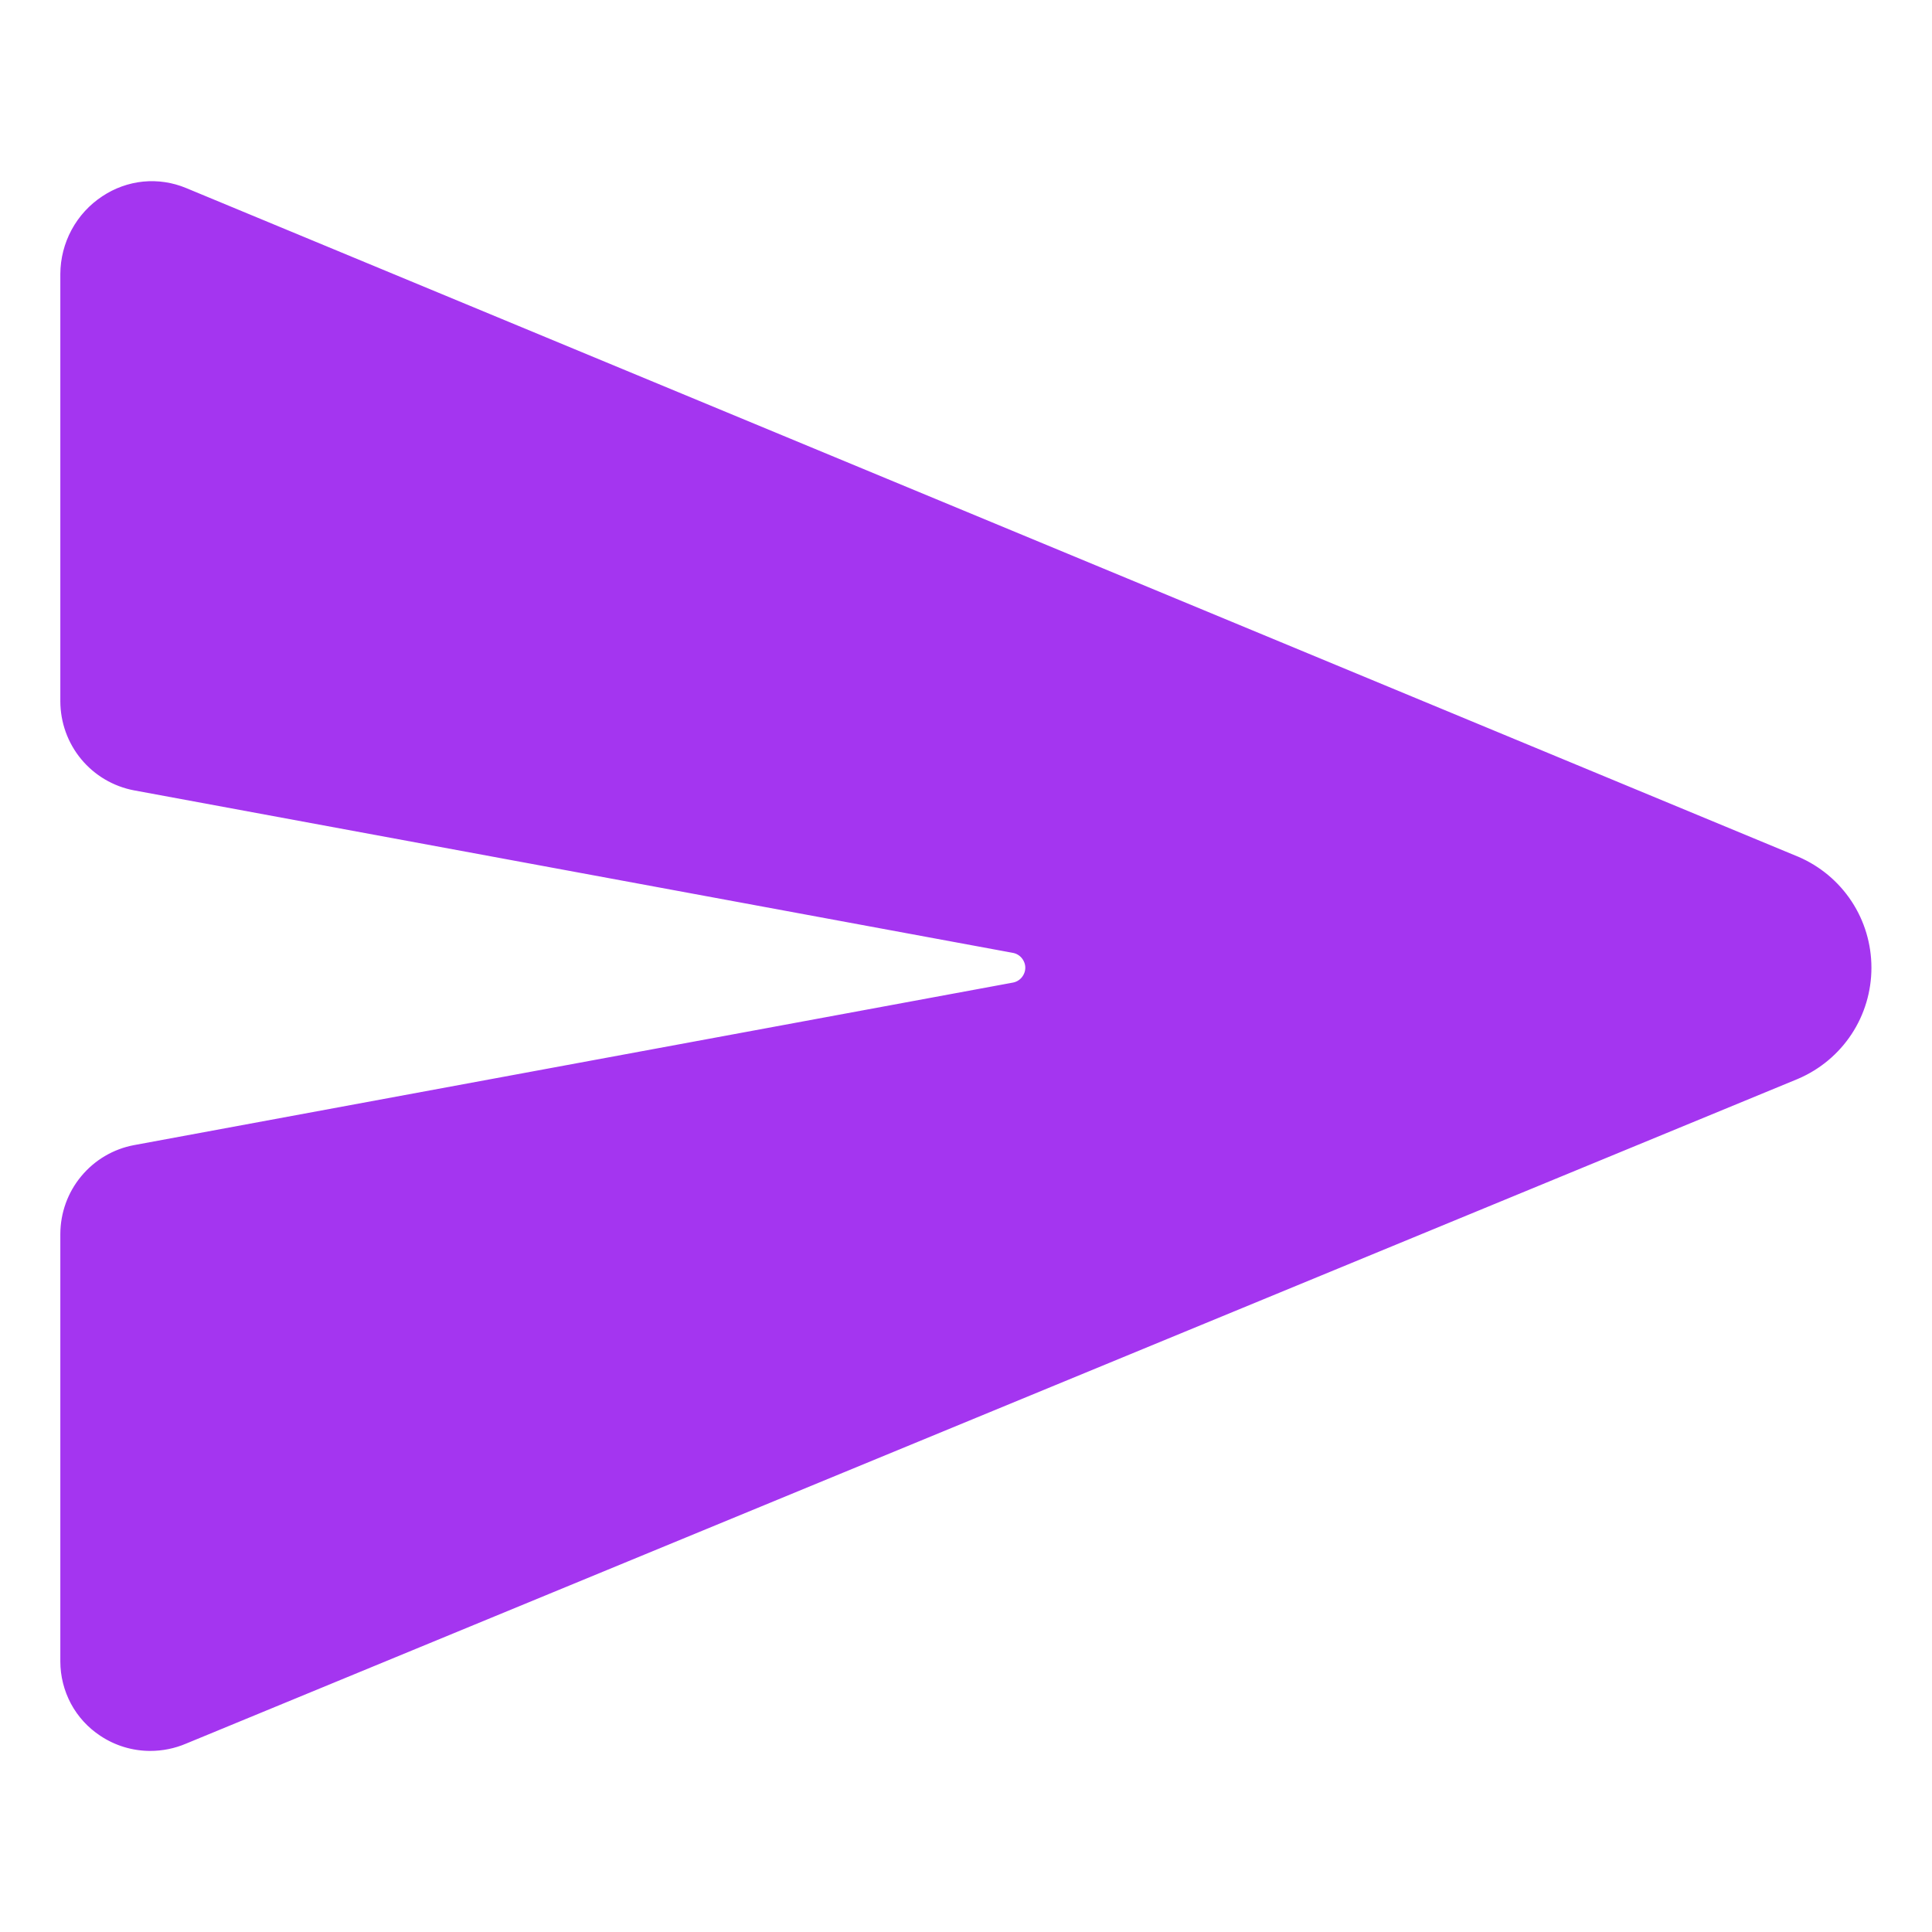 <svg width="24" height="24" viewBox="0 0 24 24" fill="none" xmlns="http://www.w3.org/2000/svg">
<path d="M22.331 10.665L22.331 10.665C22.596 10.779 22.822 10.968 22.981 11.209C23.14 11.45 23.224 11.733 23.224 12.021C23.224 12.31 23.14 12.593 22.981 12.834C22.822 13.075 22.596 13.264 22.331 13.378L22.331 13.378L22.33 13.378L22.322 13.382L2.303 21.638L2.303 21.638C2.165 21.697 2.016 21.727 1.866 21.727C1.65 21.727 1.439 21.663 1.259 21.543L1.259 21.543C1.11 21.445 0.987 21.311 0.902 21.153C0.818 20.995 0.773 20.819 0.773 20.64V15.329C0.774 15.072 0.863 14.824 1.027 14.627C1.191 14.429 1.418 14.295 1.67 14.248L12.588 12.229L12.588 12.229C12.636 12.22 12.68 12.194 12.711 12.156C12.742 12.118 12.76 12.071 12.76 12.021C12.76 11.972 12.742 11.925 12.711 11.887C12.68 11.849 12.636 11.823 12.588 11.814L12.588 11.814L1.669 9.795C1.669 9.795 1.669 9.795 1.669 9.795C1.417 9.747 1.19 9.613 1.027 9.416C0.863 9.218 0.774 8.97 0.773 8.713C0.773 8.713 0.773 8.713 0.773 8.713V3.403C0.774 3.215 0.821 3.031 0.91 2.866C0.999 2.701 1.128 2.56 1.285 2.457L1.285 2.457L1.285 2.457C1.434 2.358 1.604 2.297 1.782 2.279C1.96 2.262 2.139 2.289 2.304 2.358L2.304 2.358L22.323 10.662L22.324 10.662L22.331 10.665Z" fill="#A435F0" stroke="#A435F0" stroke-width="0.047"/>
</svg>
